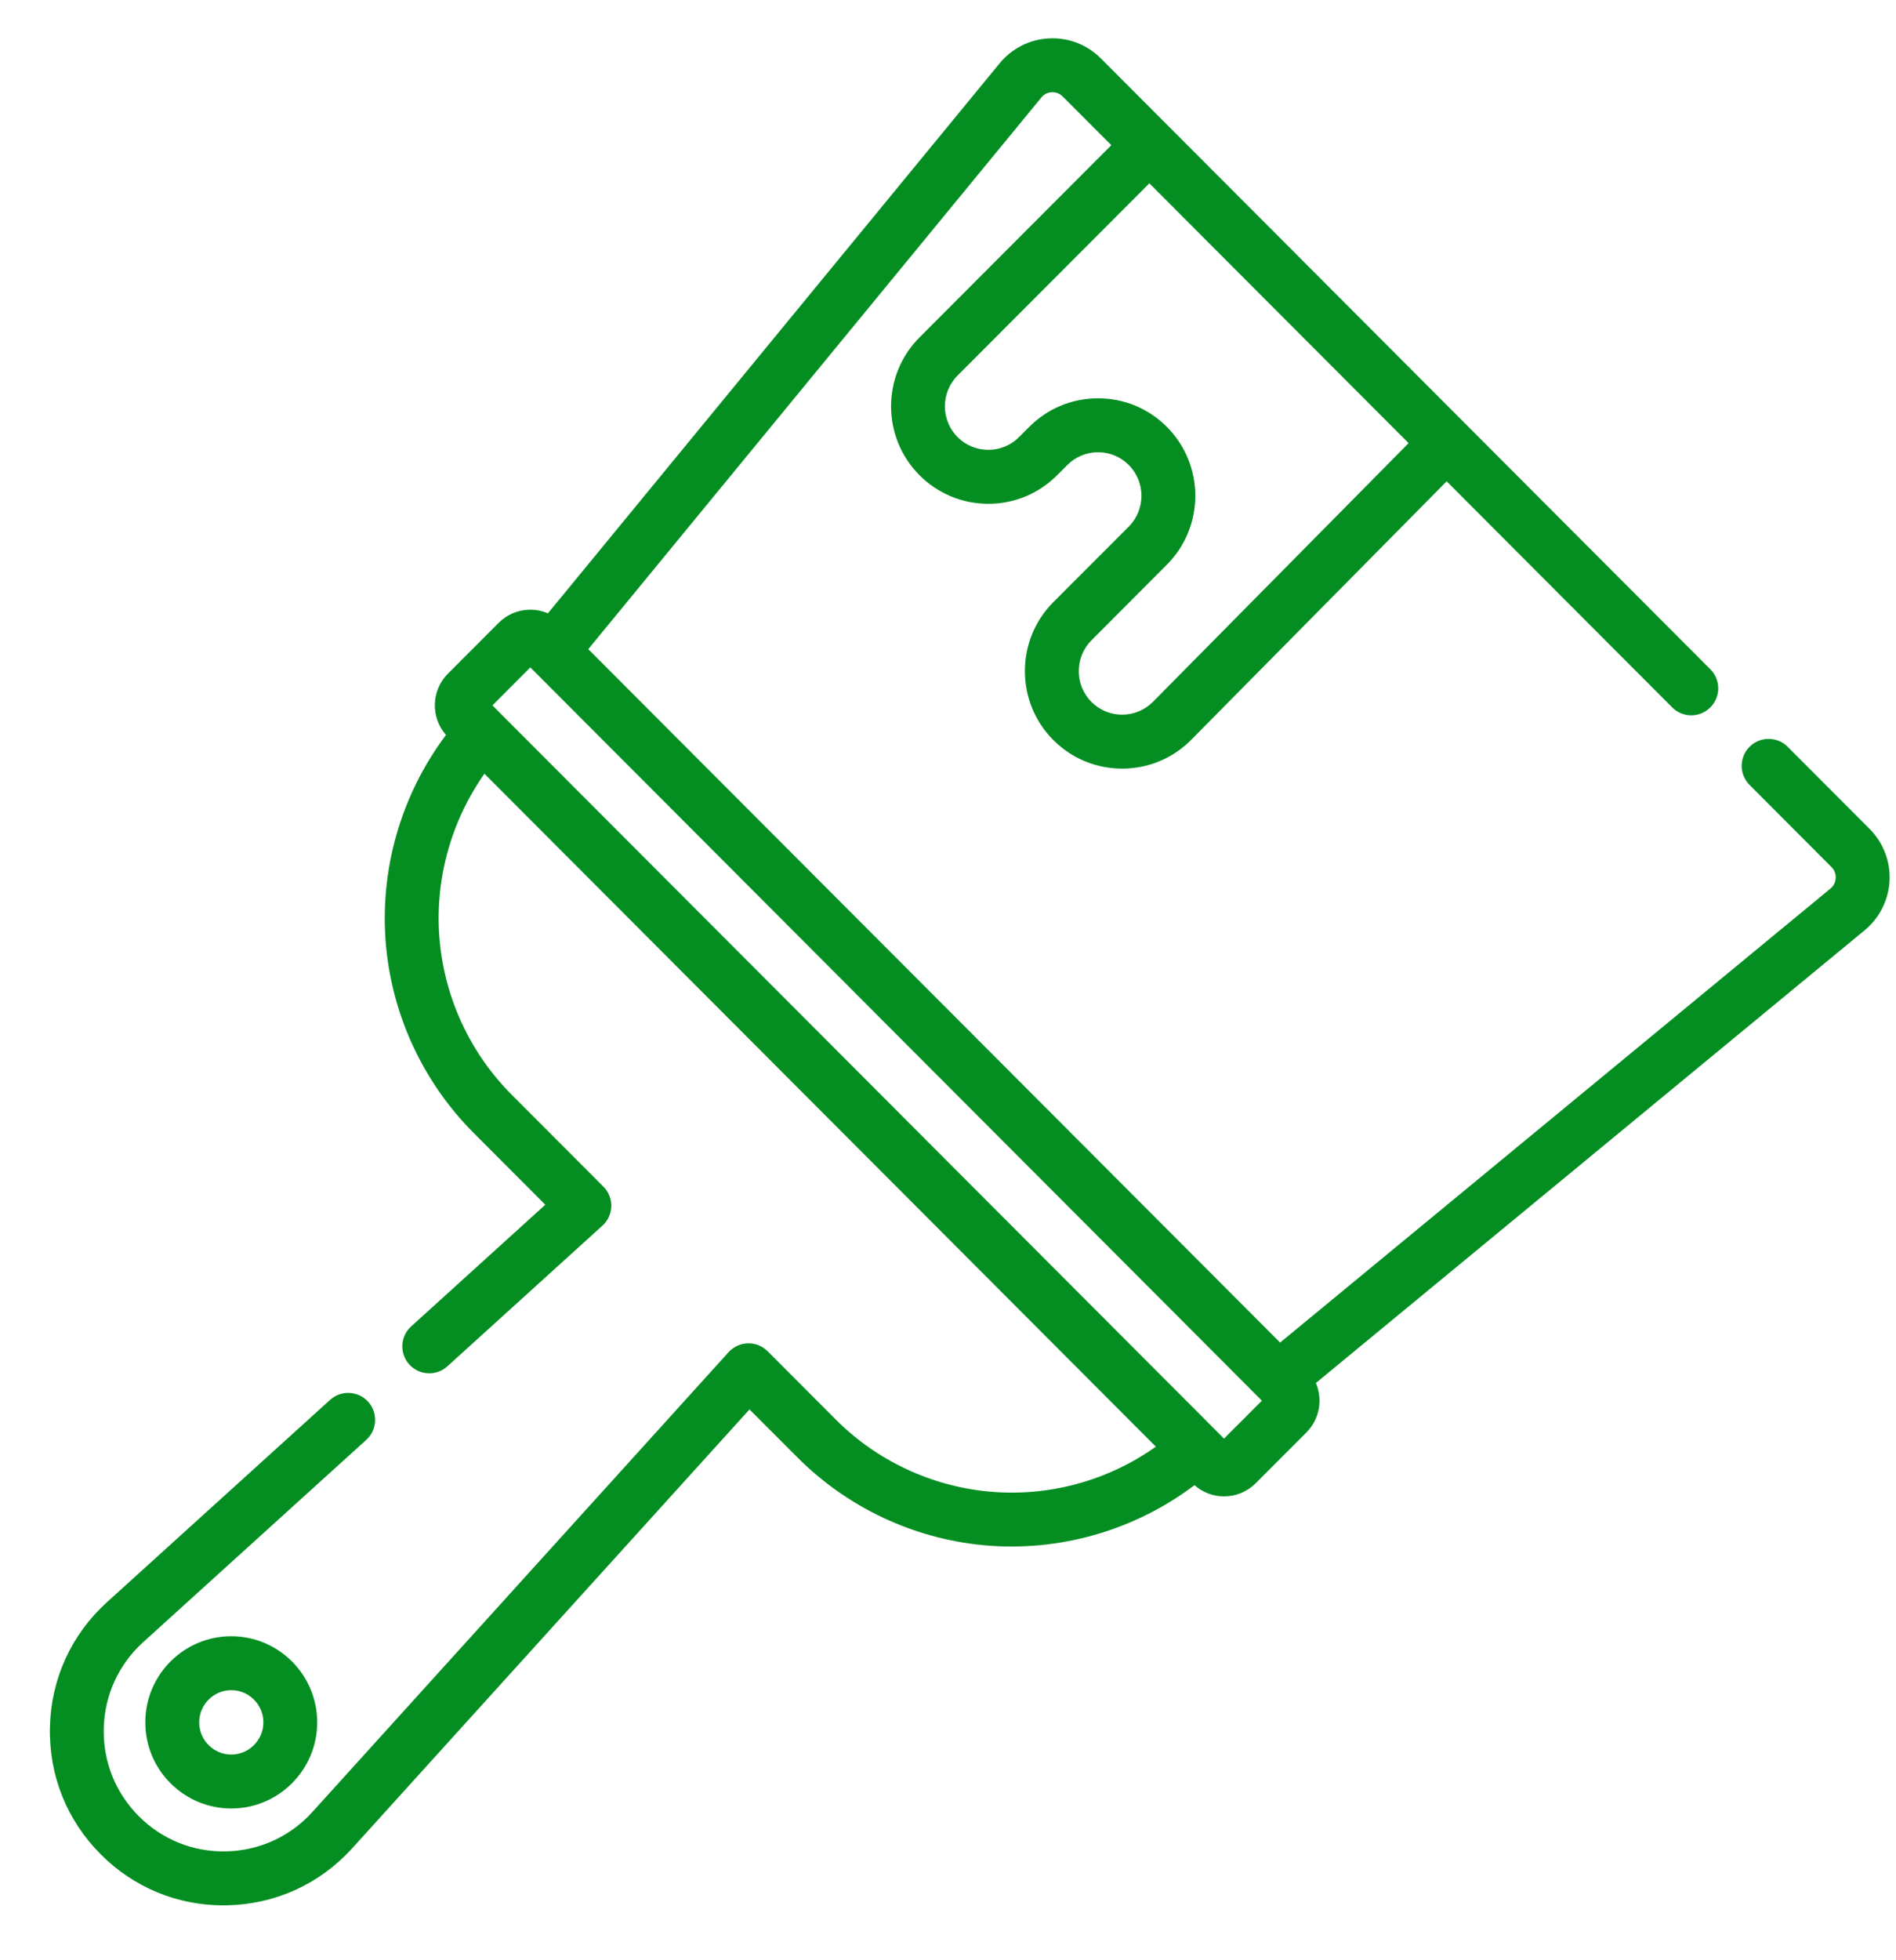 <svg width="30" height="31" viewBox="0 0 30 31" fill="none" xmlns="http://www.w3.org/2000/svg">
<path d="M29.583 13.109L28.286 11.81C28.12 11.644 27.85 11.643 27.683 11.81C27.517 11.976 27.516 12.246 27.683 12.413L28.979 13.712C29.042 13.774 29.048 13.848 29.046 13.886C29.044 13.924 29.031 13.996 28.963 14.052L20.255 21.232L9.308 10.266L16.477 1.542C16.532 1.474 16.604 1.46 16.642 1.458C16.679 1.457 16.752 1.463 16.814 1.525L17.584 2.296L14.549 5.336C13.949 5.937 13.949 6.914 14.549 7.515C14.84 7.807 15.227 7.967 15.638 7.967C16.049 7.967 16.436 7.807 16.727 7.515L16.889 7.353C17.019 7.223 17.191 7.152 17.374 7.152C17.558 7.152 17.73 7.223 17.86 7.353C18.128 7.622 18.128 8.059 17.86 8.328L16.666 9.523C16.067 10.124 16.067 11.102 16.666 11.703C16.957 11.995 17.344 12.155 17.755 12.155C18.167 12.155 18.554 11.995 18.846 11.702L22.89 7.612L26.459 11.187C26.625 11.354 26.895 11.354 27.062 11.187C27.229 11.021 27.229 10.751 27.062 10.584L17.418 0.923C17.203 0.707 16.905 0.592 16.601 0.607C16.296 0.621 16.011 0.765 15.818 1L8.67 9.699C8.583 9.662 8.489 9.642 8.391 9.642C8.202 9.642 8.024 9.716 7.89 9.85L7.087 10.654C6.822 10.92 6.812 11.345 7.057 11.623C6.34 12.576 5.996 13.774 6.109 14.97C6.214 16.08 6.705 17.125 7.492 17.914L8.628 19.052L6.506 20.976C6.331 21.134 6.318 21.403 6.476 21.578C6.634 21.752 6.904 21.765 7.078 21.608L9.532 19.383C9.619 19.305 9.669 19.195 9.672 19.078C9.675 18.961 9.63 18.849 9.548 18.766L8.096 17.312C7.448 16.663 7.044 15.803 6.958 14.89C6.869 13.947 7.125 13.003 7.665 12.236L18.289 22.878C17.524 23.421 16.581 23.677 15.64 23.587C14.729 23.501 13.87 23.097 13.223 22.448L12.146 21.369C12.064 21.287 11.951 21.241 11.834 21.244C11.717 21.247 11.607 21.298 11.528 21.384L4.942 28.656C4.59 29.044 4.107 29.265 3.584 29.278C3.061 29.291 2.568 29.094 2.197 28.723C1.826 28.351 1.629 27.857 1.642 27.331C1.655 26.805 1.877 26.322 2.266 25.969L5.796 22.77C5.97 22.612 5.983 22.342 5.825 22.167C5.667 21.993 5.397 21.98 5.223 22.138L1.693 25.337C1.129 25.848 0.808 26.549 0.79 27.31C0.771 28.071 1.056 28.787 1.594 29.325C2.114 29.847 2.802 30.132 3.535 30.132C3.558 30.132 3.581 30.131 3.604 30.131C4.364 30.112 5.063 29.792 5.574 29.228L11.859 22.289L12.62 23.05C13.407 23.839 14.451 24.331 15.559 24.436C16.753 24.549 17.949 24.205 18.9 23.487C19.03 23.601 19.193 23.664 19.367 23.664C19.557 23.664 19.735 23.59 19.869 23.456L20.672 22.652C20.882 22.441 20.931 22.13 20.821 21.871L29.506 14.71C29.74 14.516 29.883 14.231 29.898 13.927C29.913 13.623 29.798 13.325 29.583 13.109ZM22.288 7.008L18.241 11.101C18.111 11.23 17.939 11.302 17.755 11.302C17.572 11.302 17.4 11.23 17.27 11.101C17.002 10.832 17.002 10.395 17.27 10.126L18.463 8.93C19.063 8.329 19.063 7.352 18.463 6.751C18.172 6.459 17.786 6.299 17.374 6.299C16.963 6.299 16.576 6.459 16.285 6.751L16.123 6.913C15.994 7.043 15.821 7.114 15.638 7.114C15.455 7.114 15.282 7.043 15.152 6.913C14.884 6.644 14.884 6.207 15.152 5.938L18.186 2.899L22.288 7.008ZM19.367 22.751L19.229 22.612V22.612L7.931 11.295L7.931 11.295L7.792 11.155L8.391 10.555L8.431 10.595L8.432 10.595L19.967 22.151L19.367 22.751Z" fill="#048E22"/>
<path d="M2.299 27.238C2.299 27.989 2.909 28.6 3.659 28.6C4.409 28.6 5.019 27.989 5.019 27.238C5.019 26.487 4.409 25.876 3.659 25.876C2.909 25.876 2.299 26.487 2.299 27.238ZM4.167 27.238C4.167 27.519 3.939 27.747 3.659 27.747C3.38 27.747 3.152 27.519 3.152 27.238C3.152 26.957 3.38 26.729 3.659 26.729C3.939 26.729 4.167 26.957 4.167 27.238Z" fill="#048E22"/>
</svg>
